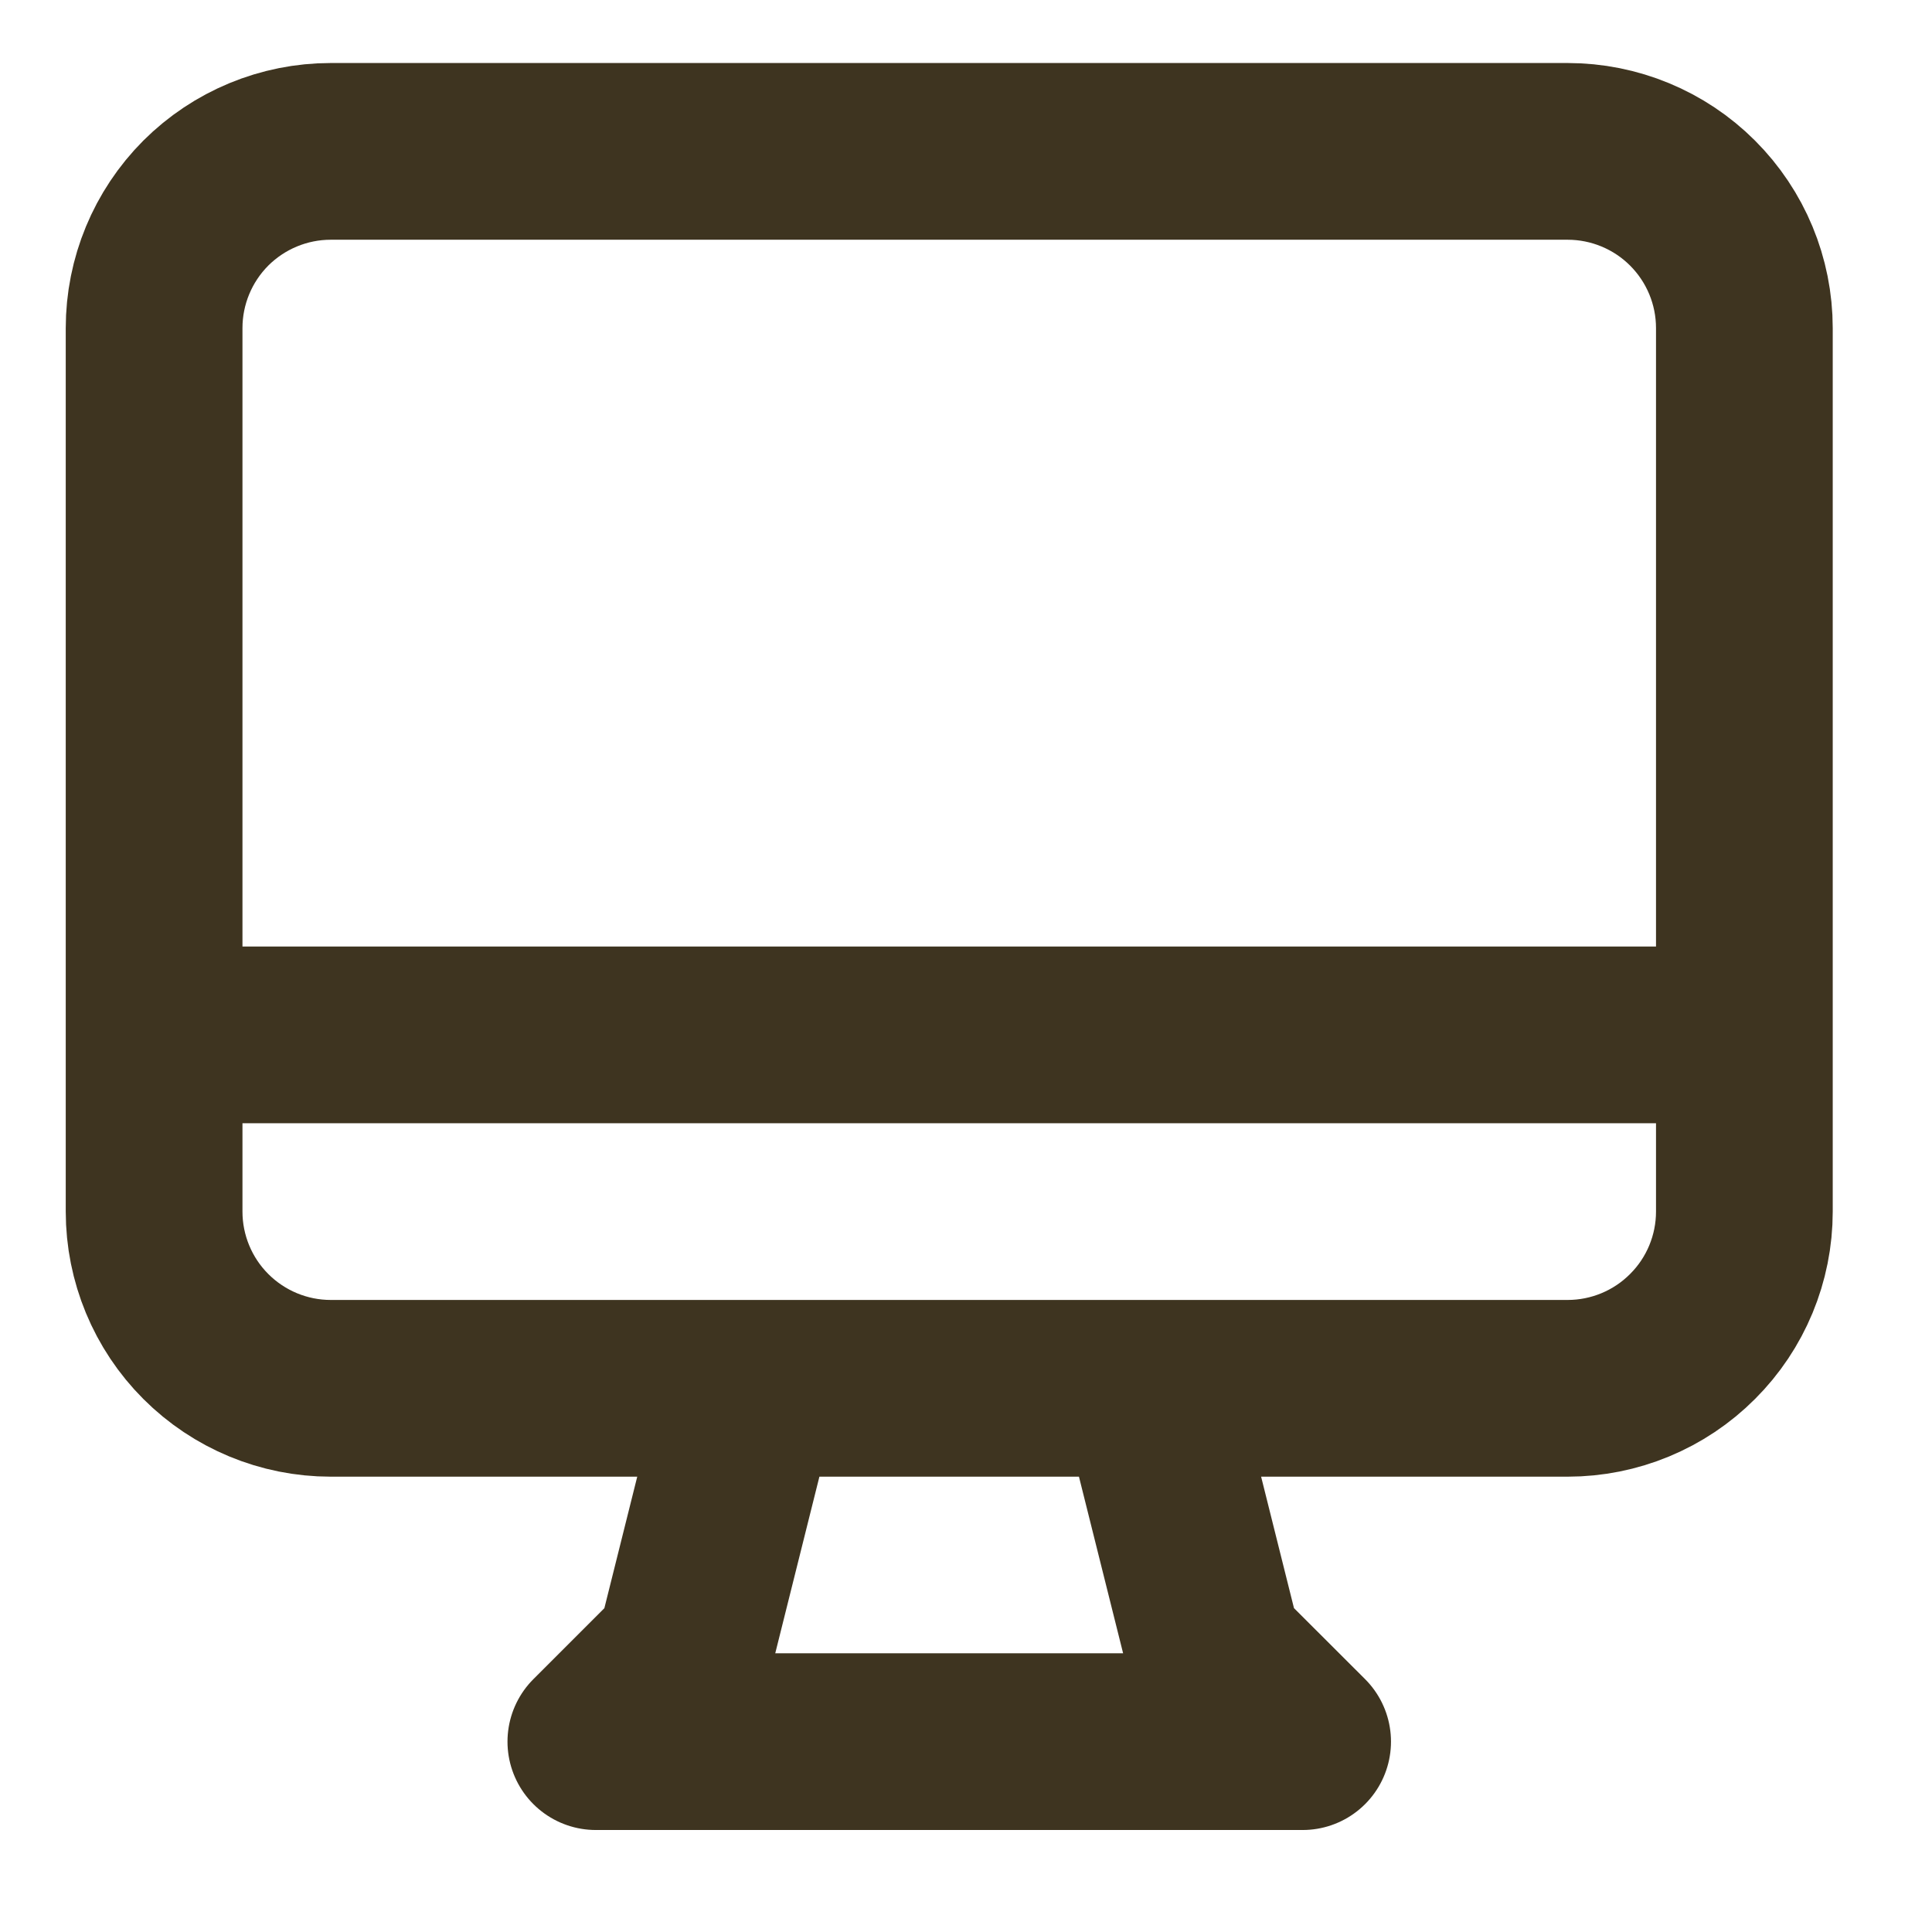 <svg width="17" height="17" viewBox="0 0 17 17" fill="none" xmlns="http://www.w3.org/2000/svg">
<path d="M1.356 9.106H15.349M6.603 12.216L6.02 14.548L5.243 15.325H11.462L10.684 14.548L10.101 12.216H6.603ZM2.91 12.216H13.794C14.206 12.216 14.602 12.052 14.893 11.76C15.185 11.469 15.349 11.073 15.349 10.661V2.887C15.349 2.474 15.185 2.079 14.893 1.787C14.602 1.496 14.206 1.332 13.794 1.332H2.91C2.498 1.332 2.103 1.496 1.811 1.787C1.52 2.079 1.356 2.474 1.356 2.887V10.661C1.356 11.073 1.52 11.469 1.811 11.76C2.103 12.052 2.498 12.216 2.91 12.216Z" stroke="#3E3420" stroke-width="1.555" stroke-linecap="round" stroke-linejoin="round"/>
</svg>
